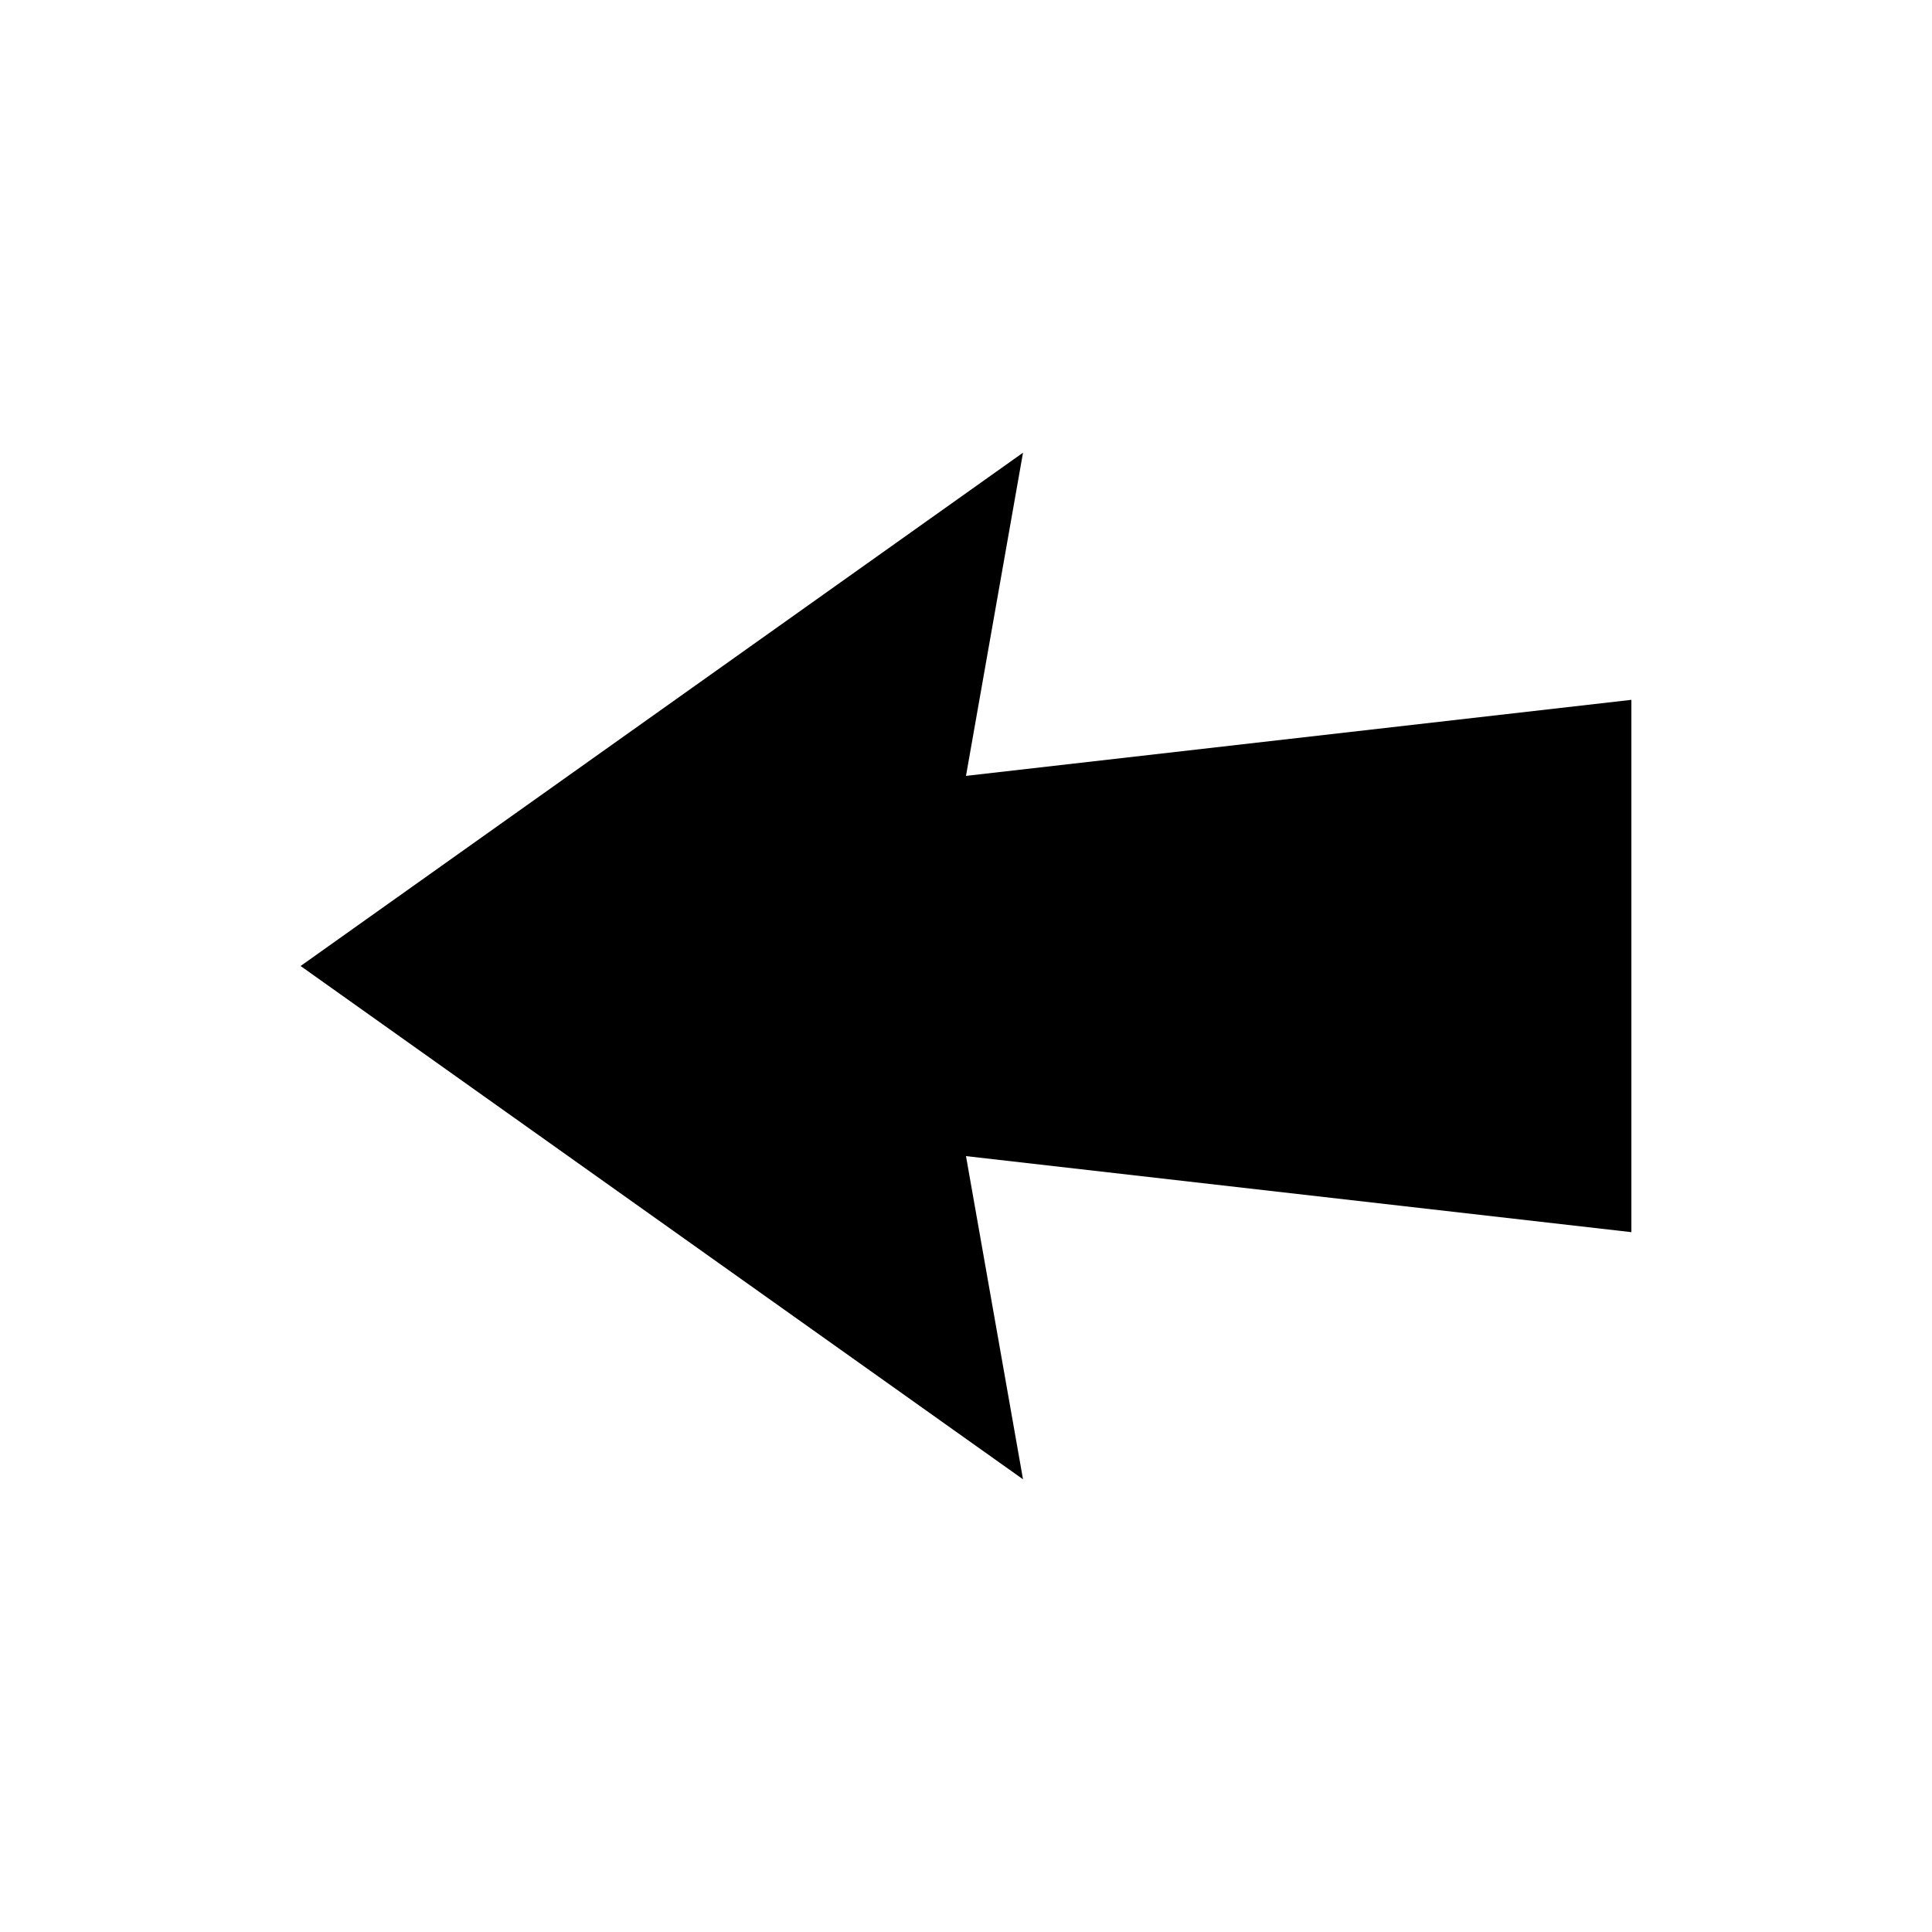 <?xml version="1.0" encoding="UTF-8"?>
<!-- The Best Svg Icon site in the world: iconSvg.co, Visit us! https://iconsvg.co -->
<svg fill="#000000" width="800px" height="800px" version="1.1" viewBox="144 144 512 512" xmlns="http://www.w3.org/2000/svg">
 <path d="m223.66 400 191.45 136.03-15.113-85.648 176.33 20.152v-141.07l-176.33 20.152 15.113-85.648z"/>
</svg>